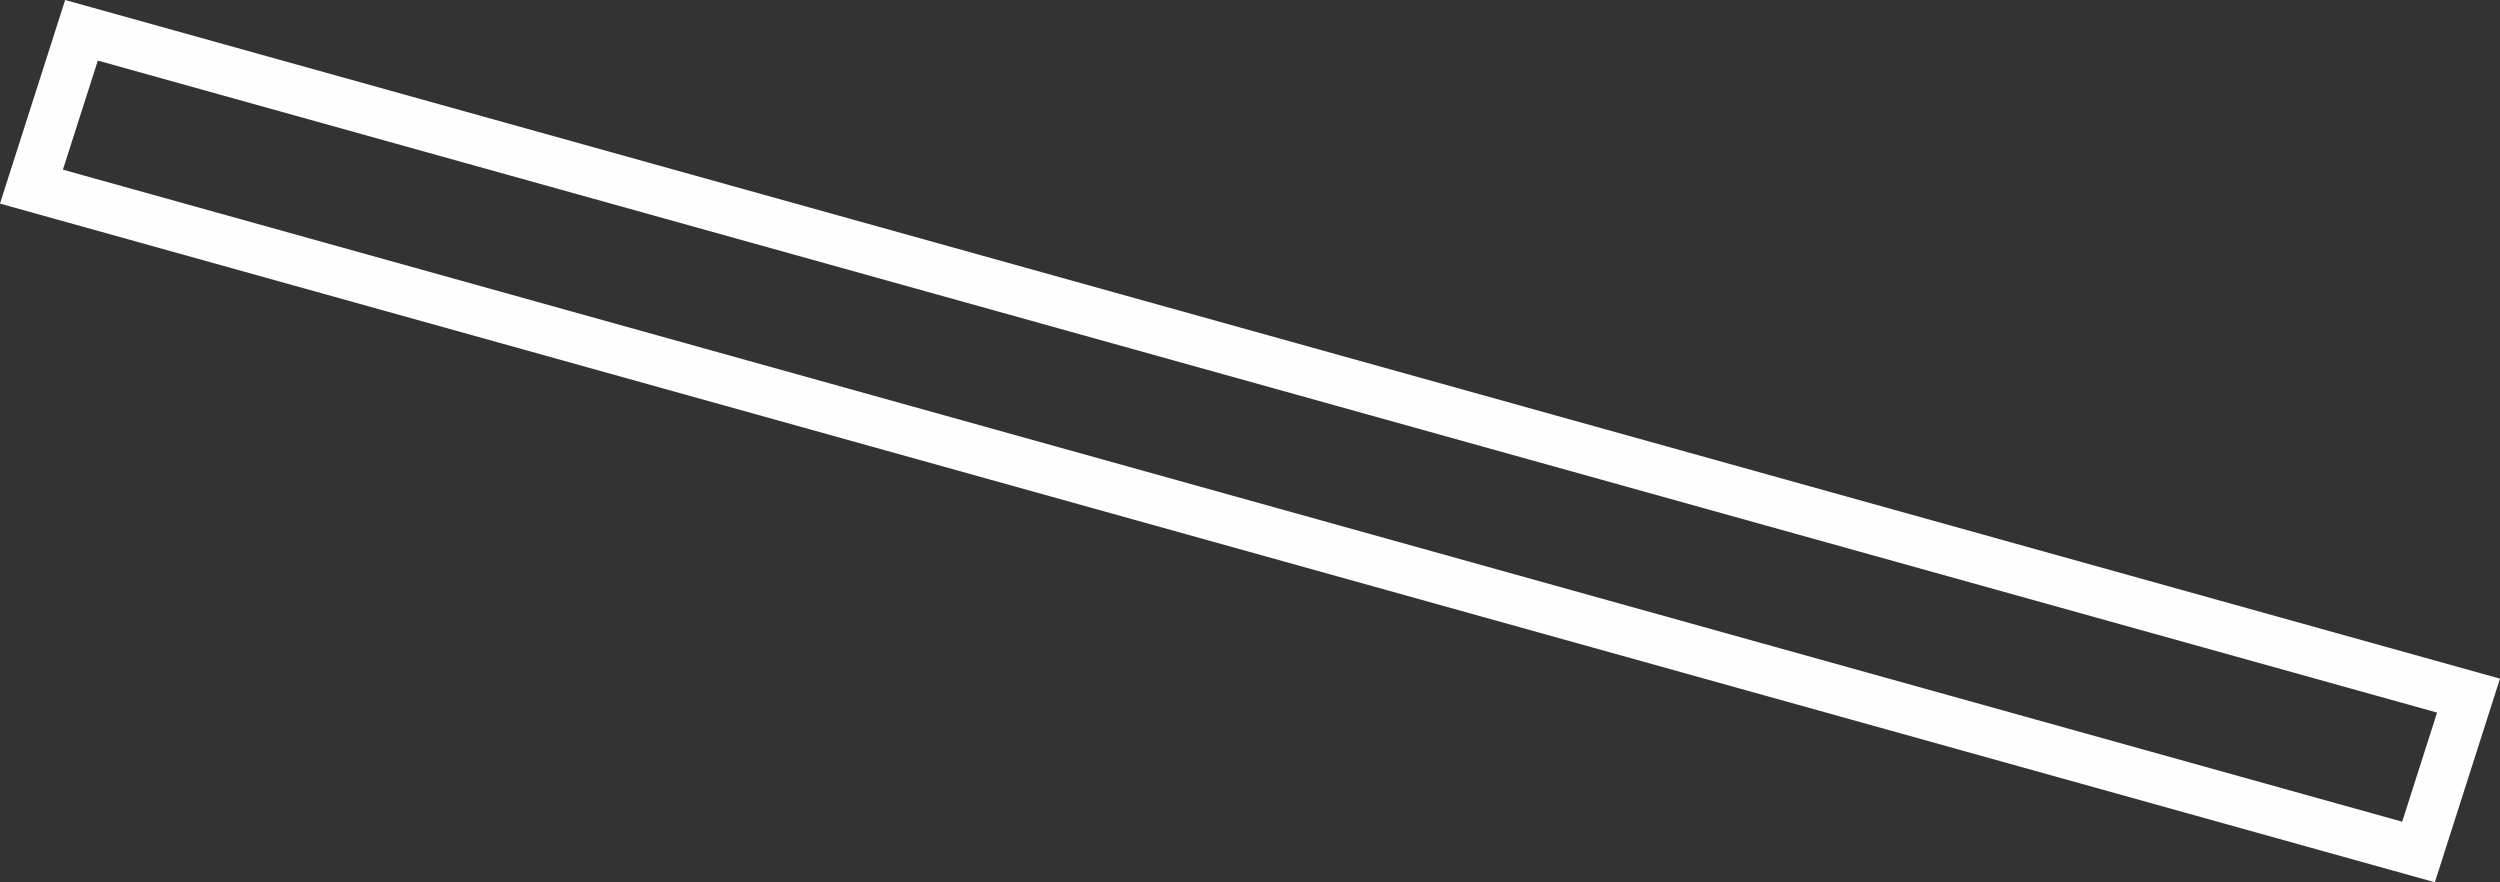<?xml version="1.0" encoding="UTF-8"?>
<svg width="132.356px" height="46.709px" viewBox="0 0 132.356 46.709" version="1.1" xmlns="http://www.w3.org/2000/svg" xmlns:xlink="http://www.w3.org/1999/xlink">
    <rect x="0" y="0" width="132.356" height="46.709" fill="#333333" stroke="none"/>
    <title>Stroke 1</title>
    <g id="Page-1" stroke="none" stroke-width="1" fill="none" fill-rule="evenodd">
        <g id="Desktop-Copy-20" transform="translate(-574.168, -1584.624)" stroke="#FEFEFE" stroke-width="2.625">
            <g id="Group-6" transform="translate(290, 833)">
                <polygon id="Stroke-1" points="412.21 796.73 285.833 761.505 288.482 753.228 414.858 788.452"></polygon>
            </g>
        </g>
    </g>
</svg>
